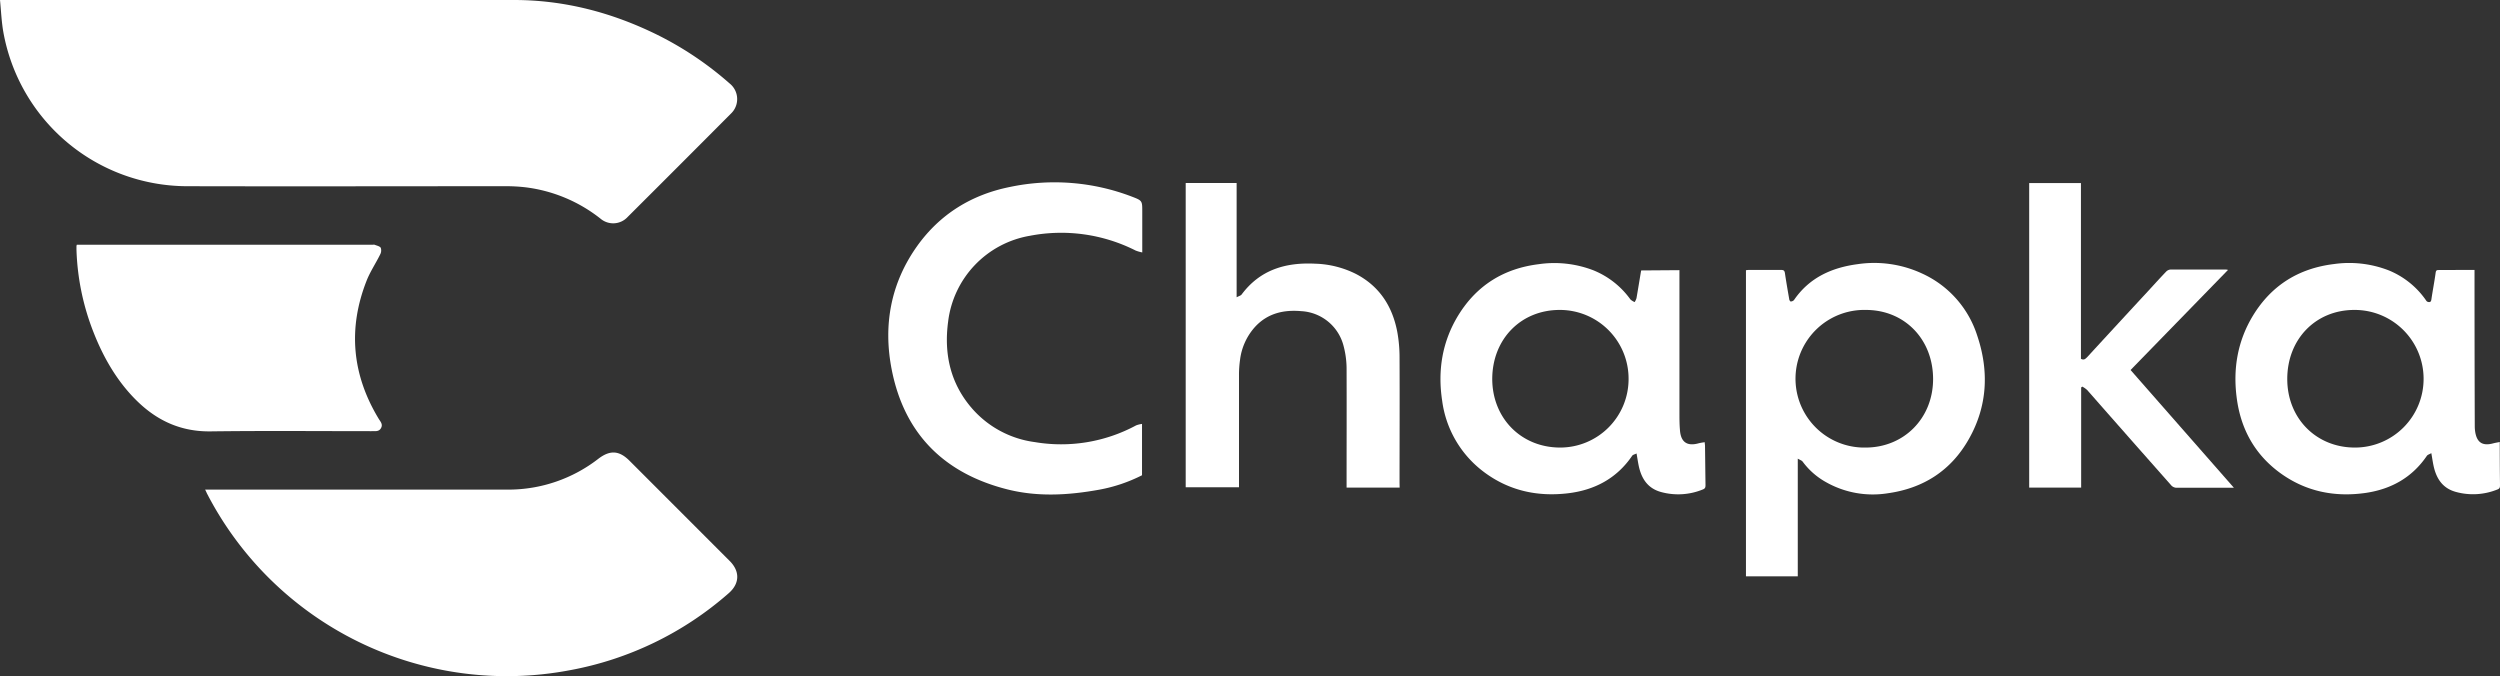 <svg xmlns="http://www.w3.org/2000/svg" viewBox="0 0 811.46 219.48"><rect x="0" y="0" width="811.46" height="219.48" fill="#333333" stroke="none"/><defs><style>.cls-1{fill:#fff;}</style></defs><title>Recurso 1</title><g id="Capa_2" data-name="Capa 2"><g id="Capa_1-2" data-name="Capa 1"><g id="Capa_2-2" data-name="Capa 2"><g id="Capa_1-2-2" data-name="Capa 1-2"><path class="cls-1" d="M0,0H166.85c16.42,0,31.93,4.1,46.62,11.36A108.13,108.13,0,0,1,236.8,27.07a6.49,6.49,0,0,1,1.07,9.13,7.3,7.3,0,0,1-.65.71Q220.5,53.7,203.72,70.43a6.37,6.37,0,0,1-8.81.54,48.85,48.85,0,0,0-24.47-10.19,55.48,55.48,0,0,0-6.7-.34c-34.44,0-68.88.09-103.31,0a60.73,60.73,0,0,1-59.34-50C.49,7.06.36,3.62,0,0Z"></path><path class="cls-1" d="M66.59,158.92H165a47.64,47.64,0,0,0,29.28-10.06c3.74-2.82,6.68-2.65,10,.64l32.57,32.58c3.39,3.39,3.25,7.37-.35,10.49a107.41,107.41,0,0,1-51.69,25A109.52,109.52,0,0,1,67.12,160.06C67,159.75,66.82,159.42,66.59,158.92Z"></path><path class="cls-1" d="M24.93,79.44H121a1.47,1.47,0,0,1,.59,0c.69.29,1.67.46,2,1a2.73,2.73,0,0,1-.21,2.18c-1.41,2.86-3.23,5.55-4.39,8.5-6.09,15.49-4.74,30.42,3.85,44.68.58,1,1.54,1.86.83,3.15s-2,.94-3.12,1c-17.4,0-34.8-.16-52.2.07-9.27.12-16.89-3.21-23.44-9.45s-11.18-14.13-14.52-22.63A79.8,79.8,0,0,1,24.82,81V79.92A2.77,2.77,0,0,1,24.93,79.44Z"></path><path class="cls-1" d="M583.53,148.87v38.19H566.71V87.71a6.54,6.54,0,0,1,.89-.09h10.56c.82,0,1.08.27,1.2,1.06.42,2.8.9,5.6,1.39,8.39,0,.3.33.8.47.79a1.48,1.48,0,0,0,1.08-.47c5-7.31,12.31-10.56,20.75-11.66a36.82,36.82,0,0,1,20.72,3,33.2,33.2,0,0,1,18,20.19c3.88,11.53,3.35,22.89-2.71,33.59-5.78,10.23-14.75,16-26.4,17.61a30.84,30.84,0,0,1-20-3.64,23.7,23.7,0,0,1-7.52-6.6C584.84,149.45,584.25,149.3,583.53,148.87Zm43.92-25.82c0-12.91-9.23-22.44-21.78-22.45a22.34,22.34,0,1,0-1.07,44.67h.93C618,145.27,627.44,135.75,627.45,123.05Z"></path><path class="cls-1" d="M803.19,87.62V89.3q0,24.54.08,49.08a11.89,11.89,0,0,0,.14,1.79c.56,3.5,2.41,4.67,5.86,3.73.64-.17,1.3-.27,2.11-.43v1.33q0,6.3.08,12.6c0,.61,0,1.13-.73,1.43a21,21,0,0,1-13.62.83c-4.4-1.21-6.4-4.49-7.26-8.68-.24-1.17-.41-2.35-.68-3.89-.59.34-1.2.5-1.46.88-4.75,7-11.52,10.77-19.69,12-10.11,1.49-19.62-.38-28-6.51-8.18-6-12.69-14.23-14-24.19-1.28-9.53.25-18.6,5.29-26.87,6-9.82,14.85-15.3,26.23-16.69a35.41,35.41,0,0,1,17.68,2,27.19,27.19,0,0,1,12,9.45c.21.29.41.68.7.78.61.22,1.13.21,1.26-.7.43-2.93,1-5.84,1.4-8.76.09-.58.26-.84.89-.83C795.3,87.63,799.14,87.62,803.19,87.62ZM786.66,123a22.36,22.36,0,0,0-22.32-22.4h-.14c-12.6,0-21.8,9.51-21.79,22.44,0,12.76,9.42,22.26,22,22.23A22.28,22.28,0,0,0,786.66,123Z"></path><path class="cls-1" d="M545.12,87.69V134c0,1.83,0,3.68.16,5.51.25,4,2.32,5.46,6.2,4.34a16.6,16.6,0,0,1,1.85-.31c0,.48.09.82.09,1.17.06,4.24.1,8.48.16,12.71,0,.64-.05,1.12-.77,1.41a21.05,21.05,0,0,1-13.63.88c-4.38-1.18-6.44-4.42-7.3-8.63-.24-1.17-.41-2.35-.68-3.89-.55.28-1.18.38-1.43.75-5,7.35-12.19,11.15-20.84,12.17-10,1.18-19.27-.87-27.39-7a34.42,34.42,0,0,1-13.43-23c-1.51-9.84,0-19.24,5.25-27.8,6-9.75,14.83-15.19,26.17-16.57a35.25,35.25,0,0,1,17.67,2,27.48,27.48,0,0,1,12,9.44,4.58,4.58,0,0,0,1.39.87,5.43,5.43,0,0,0,.59-1.27c.52-3,1-6,1.51-9Zm-16.51,35.36a22.31,22.31,0,0,0-22.17-22.45h-.18c-12.58,0-21.85,9.44-21.9,22.36,0,12.74,9.35,22.28,22,22.31a22.23,22.23,0,0,0,22.25-22.21Z"></path><path class="cls-1" d="M370.78,81.94a12.52,12.52,0,0,1-2.15-.61,53.6,53.6,0,0,0-34.39-4.79,32.18,32.18,0,0,0-26.49,27.83c-1.42,10.57.75,20.31,8,28.48A32.7,32.7,0,0,0,335.9,143.5a51.26,51.26,0,0,0,32.87-5.43,8.47,8.47,0,0,1,1.91-.47v16.66a50.73,50.73,0,0,1-13.86,4.68c-9.92,1.8-19.9,2.4-29.75-.07-20.55-5.16-33.54-18-37.64-38.93-2.8-14.31-.37-27.9,8.21-40,7.43-10.44,17.72-16.76,30.19-19.26a70.28,70.28,0,0,1,39.61,3.16c3.34,1.28,3.32,1.34,3.32,4.87v13.2Z"></path><path class="cls-1" d="M454.3,158.27H437.08v-1.44c0-12.43.05-24.87,0-37.31a29.22,29.22,0,0,0-1-7.32A15,15,0,0,0,422.42,101c-5.63-.5-10.75.61-14.82,4.85a19.48,19.48,0,0,0-5.11,11,34.9,34.9,0,0,0-.33,5v36.31h-17.3V59.4h16.53V96.49c.75-.4,1.34-.53,1.62-.9,6-8.06,14.33-10.48,23.88-10a31.48,31.48,0,0,1,13.25,3.34c7.65,4,11.83,10.53,13.4,18.83a46.16,46.16,0,0,1,.73,8.21c.07,13.6,0,27.2,0,40.79Z"></path><path class="cls-1" d="M725.09,158.32H706.63a2.39,2.39,0,0,1-2-.92Q691,142,677.46,126.59a7.84,7.84,0,0,0-1.58-1.1l-.37.27v32.5H658.64V59.41h16.8v57.05c1,.55,1.45,0,2-.51q9.94-10.82,19.93-21.61c1.89-2.06,3.77-4.14,5.71-6.16a2.21,2.21,0,0,1,1.4-.69h18c.24,0,.47.07.7.12L691.55,120.1Z"></path></g></g></g></g></svg>